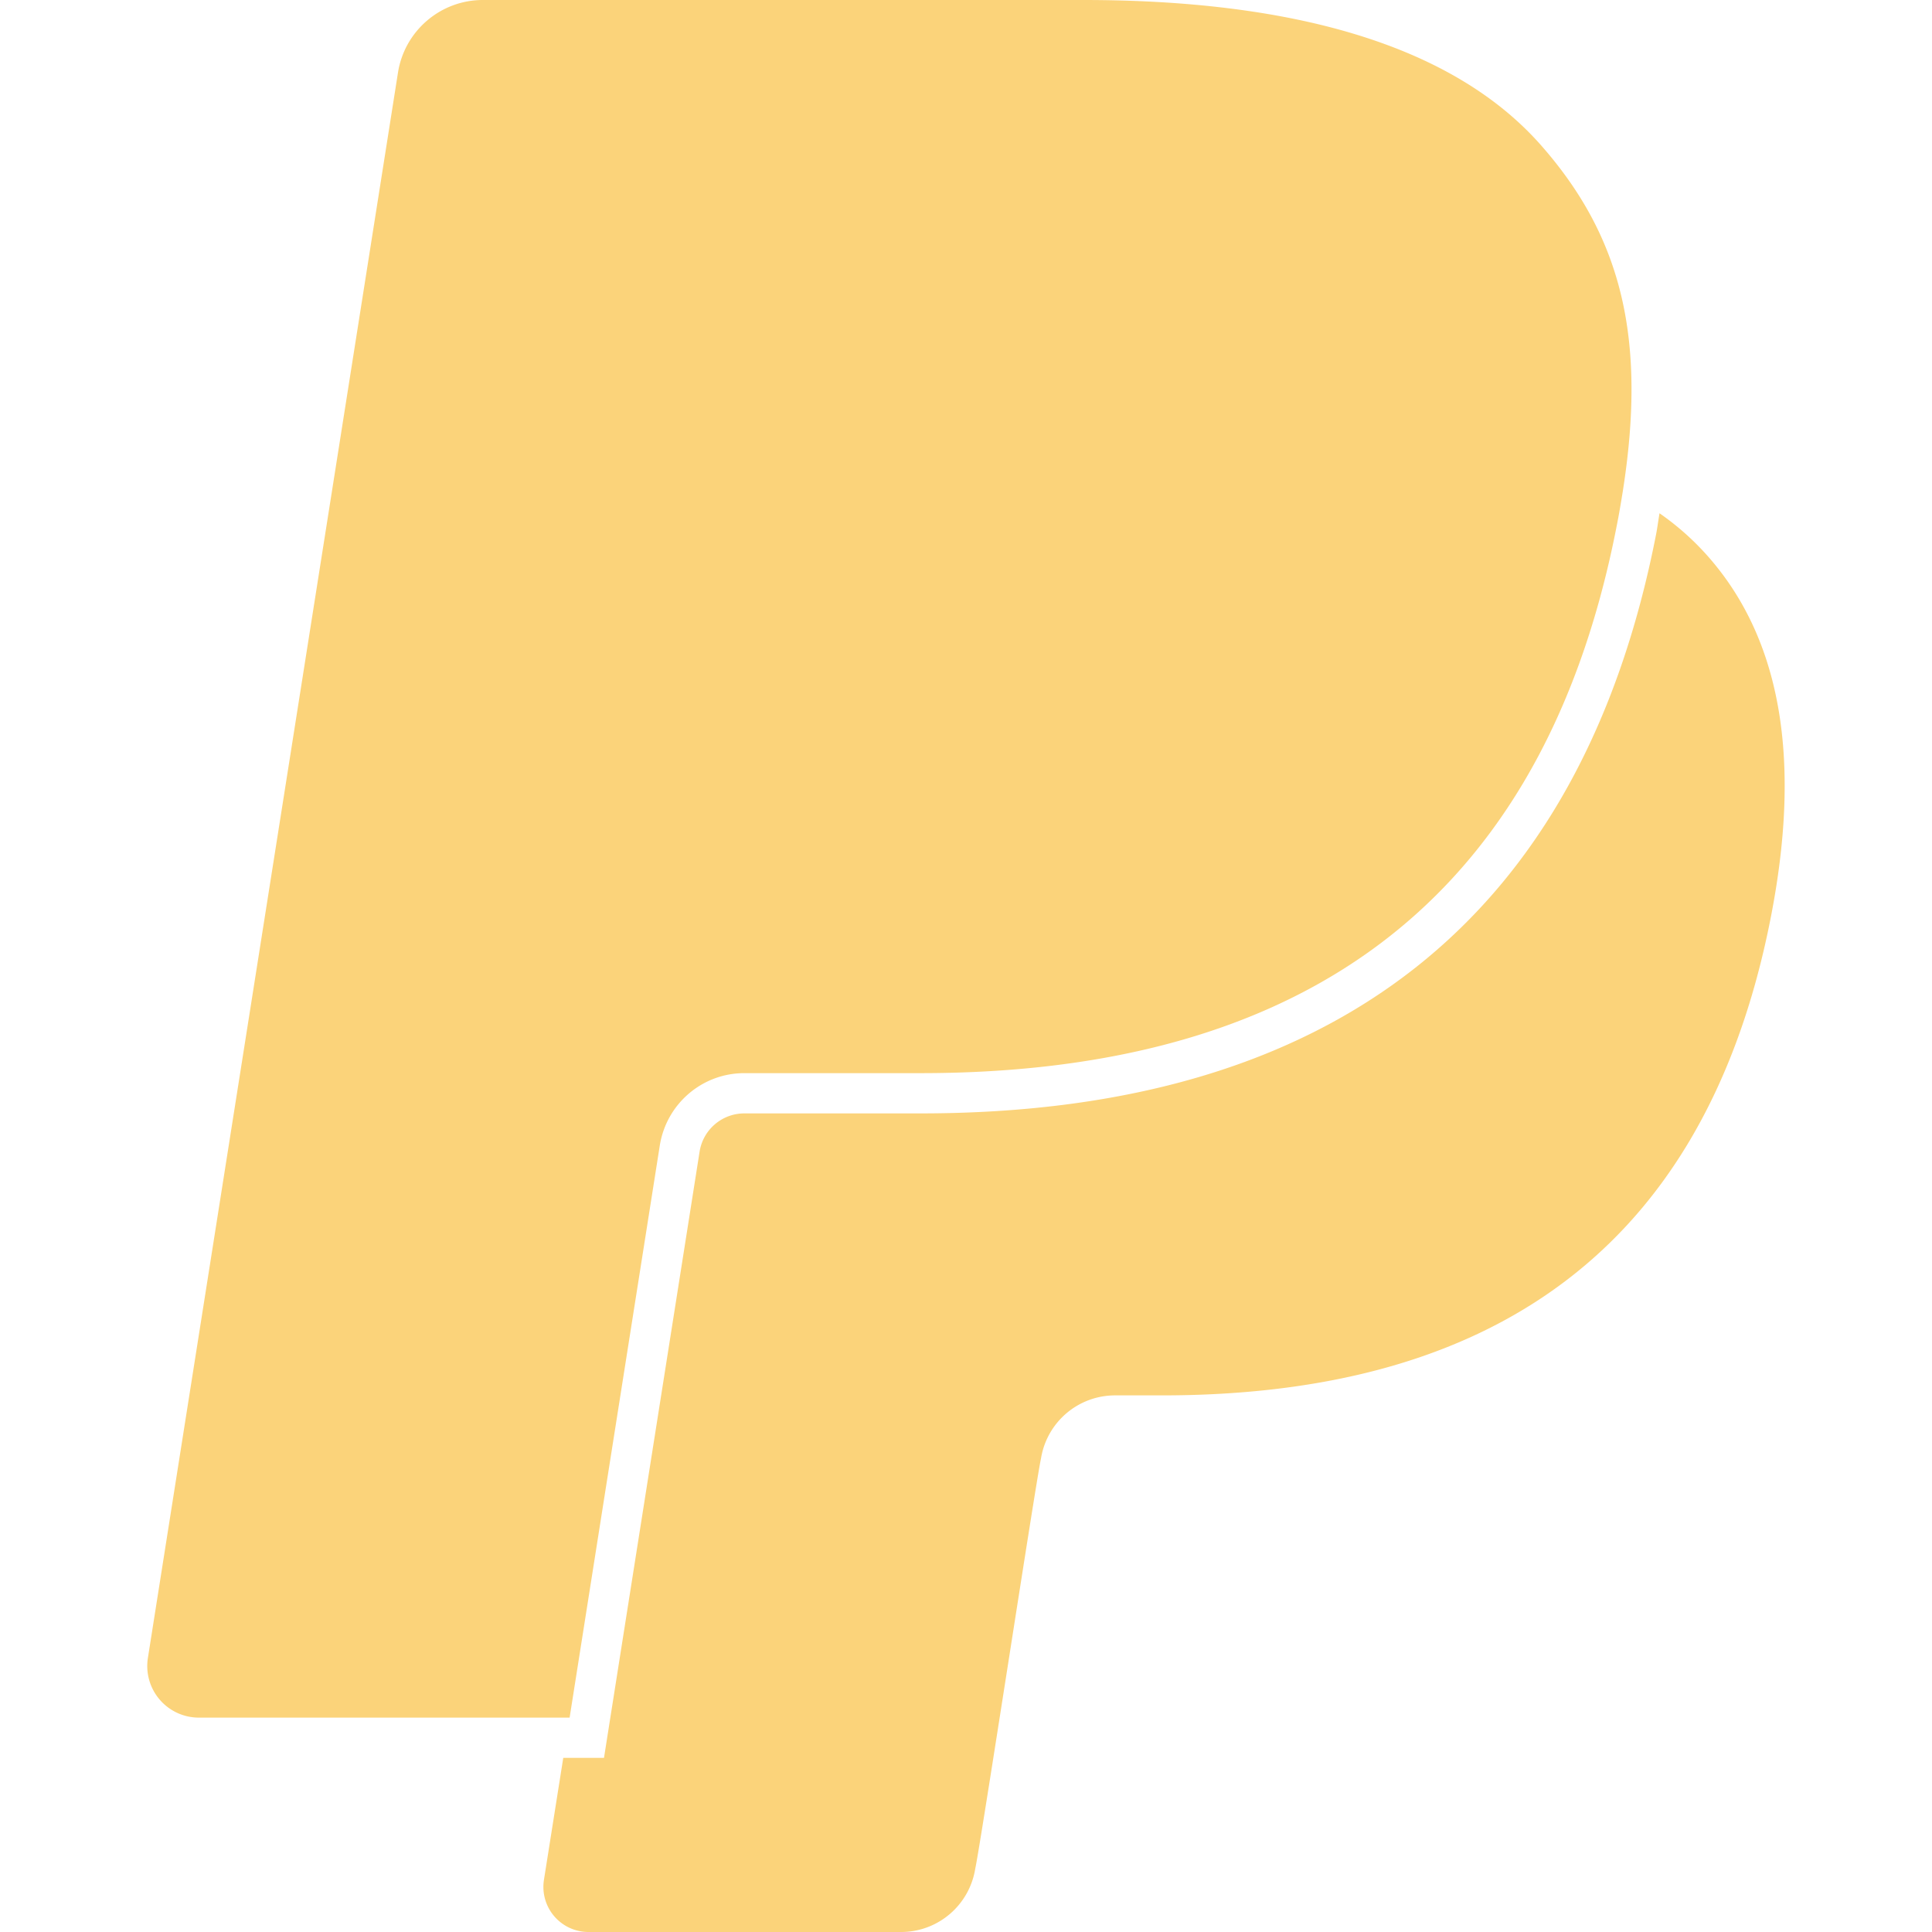 <svg role="img" width="32px" height="32px" viewBox="0 0 24 24" xmlns="http://www.w3.org/2000/svg"><title>PayPal</title><path fill="#fbd37a" d="M7.076 21.337H2.47a.641.641 0 0 1-.633-.74L4.944.901C5.026.382 5.474 0 5.998 0h7.46c2.57 0 4.578.543 5.69 1.81 1.01 1.15 1.304 2.42 1.012 4.287-.023.143-.047.288-.077.437-.983 5.05-4.349 6.797-8.647 6.797h-2.19c-.524 0-.968.382-1.05.9l-1.12 7.106zm14.146-14.42a3.35 3.35 0 0 0-.607-.541c-.013.076-.026.175-.041.254-.93 4.778-4.005 7.201-9.138 7.201h-2.19a.563.563 0 0 0-.556.479l-1.187 7.527h-.506l-.24 1.516a.56.56 0 0 0 .554.647h3.882c.46 0 .85-.334.922-.788.06-.26.76-4.852.816-5.09a.932.932 0 0 1 .923-.788h.58c3.76 0 6.705-1.528 7.565-5.946.36-1.847.174-3.388-.777-4.471z"/></svg>